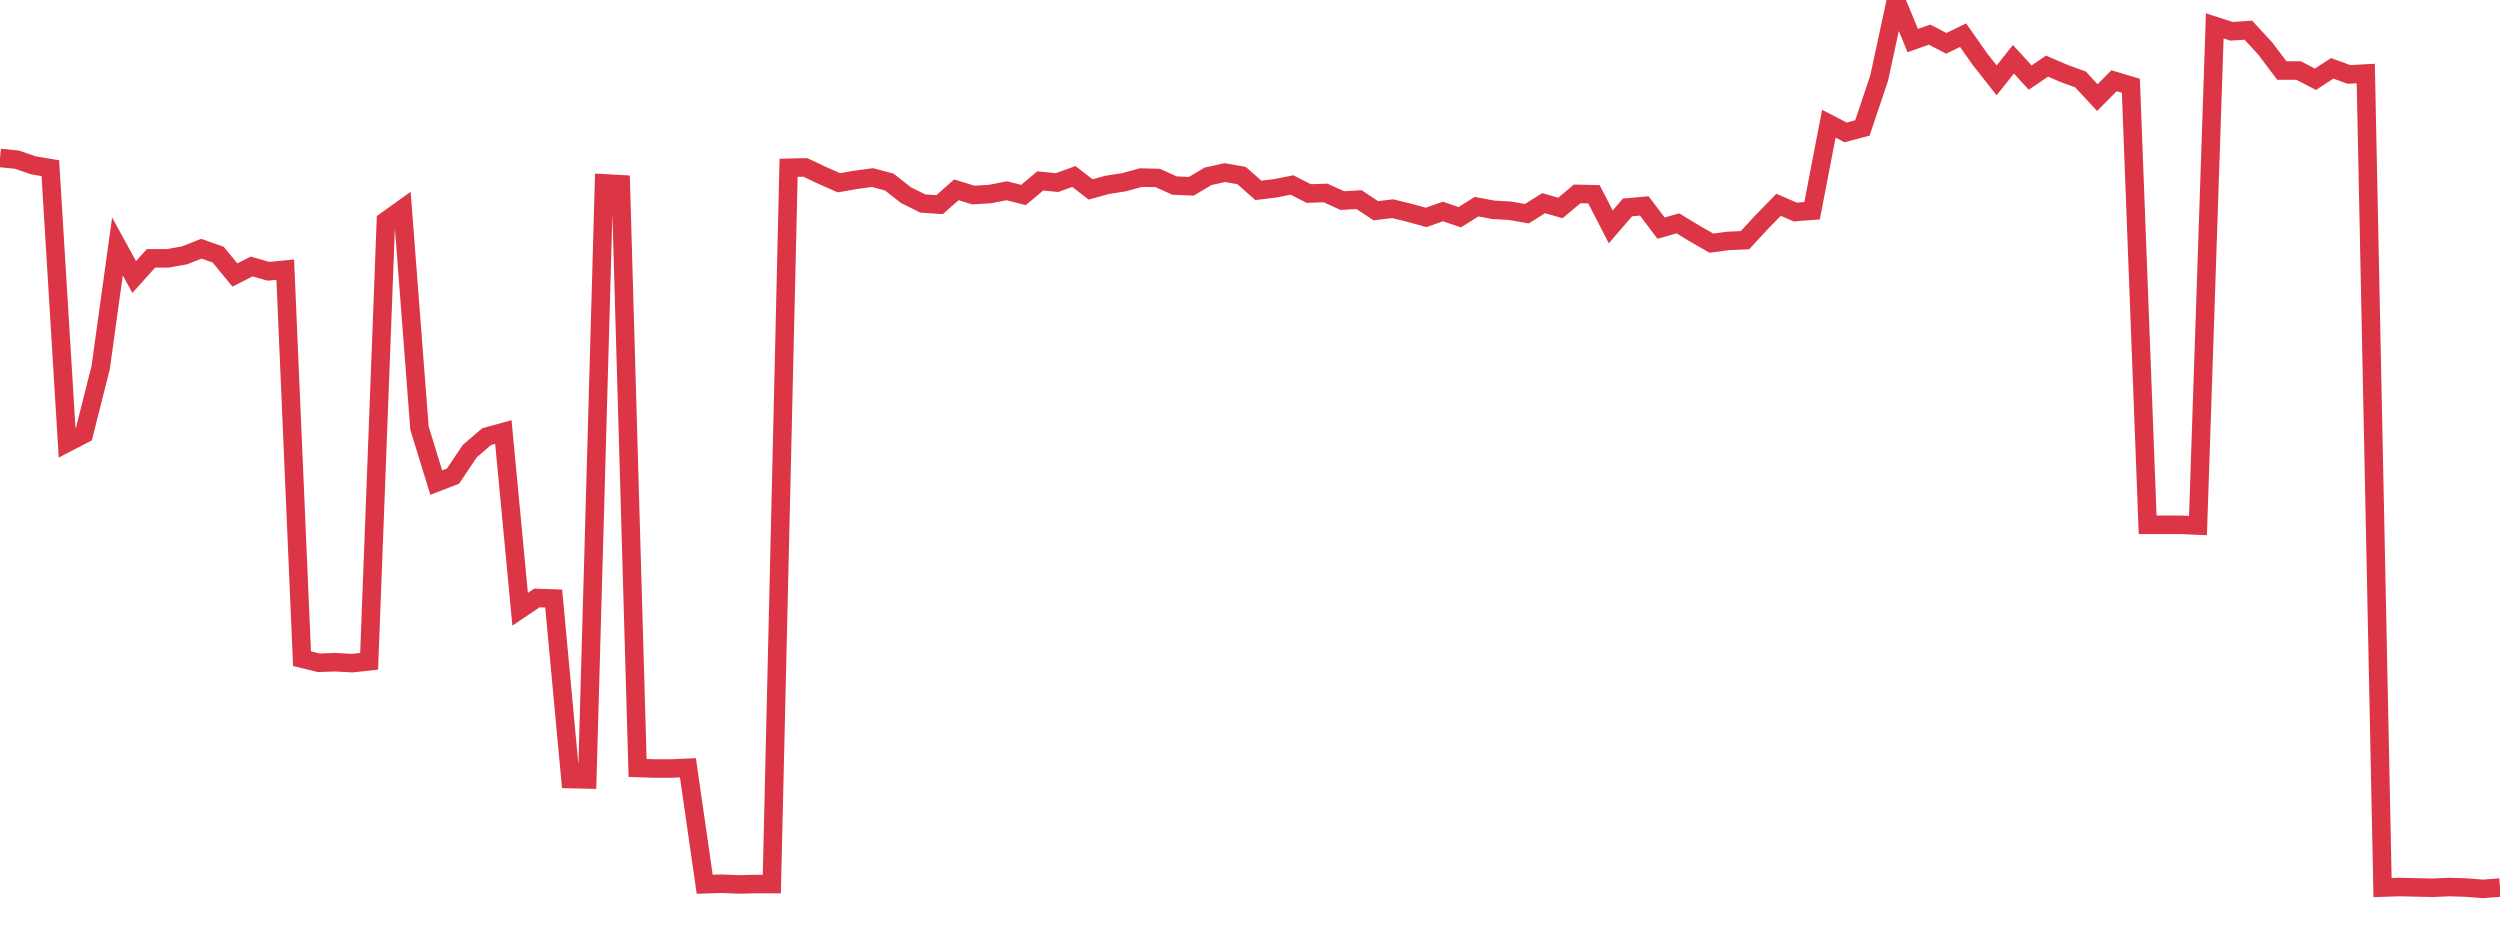 <?xml version="1.0" standalone="no"?>
<!DOCTYPE svg PUBLIC "-//W3C//DTD SVG 1.1//EN" "http://www.w3.org/Graphics/SVG/1.1/DTD/svg11.dtd">
<svg width="135" height="50" viewBox="0 0 135 50" preserveAspectRatio="none" class="sparkline" xmlns="http://www.w3.org/2000/svg"
xmlns:xlink="http://www.w3.org/1999/xlink"><path  class="sparkline--line" d="M 0 8.53 L 0 8.53 L 0.906 8.62 L 1.812 8.93 L 2.718 9.08 L 3.624 23.91 L 4.53 23.44 L 5.436 19.85 L 6.342 13.31 L 7.248 14.96 L 8.154 13.95 L 9.06 13.95 L 9.966 13.79 L 10.872 13.43 L 11.779 13.75 L 12.685 14.85 L 13.591 14.39 L 14.497 14.65 L 15.403 14.56 L 16.309 35.57 L 17.215 35.79 L 18.121 35.76 L 19.027 35.81 L 19.933 35.71 L 20.839 11.93 L 21.745 11.28 L 22.651 23.11 L 23.557 26.06 L 24.463 25.71 L 25.369 24.36 L 26.275 23.58 L 27.181 23.33 L 28.087 32.9 L 28.993 32.29 L 29.899 32.32 L 30.805 42.07 L 31.711 42.09 L 32.617 9.9 L 33.523 9.95 L 34.43 41.47 L 35.336 41.5 L 36.242 41.5 L 37.148 41.46 L 38.054 47.75 L 38.96 47.72 L 39.866 47.76 L 40.772 47.74 L 41.678 47.74 L 42.584 9.06 L 43.49 9.04 L 44.396 9.47 L 45.302 9.87 L 46.208 9.71 L 47.114 9.59 L 48.02 9.83 L 48.926 10.54 L 49.832 10.99 L 50.738 11.05 L 51.644 10.25 L 52.55 10.53 L 53.456 10.48 L 54.362 10.3 L 55.268 10.53 L 56.174 9.77 L 57.081 9.86 L 57.987 9.53 L 58.893 10.23 L 59.799 9.98 L 60.705 9.84 L 61.611 9.59 L 62.517 9.61 L 63.423 10.02 L 64.329 10.06 L 65.235 9.52 L 66.141 9.32 L 67.047 9.48 L 67.953 10.28 L 68.859 10.17 L 69.765 9.99 L 70.671 10.45 L 71.577 10.42 L 72.483 10.83 L 73.389 10.78 L 74.295 11.38 L 75.201 11.27 L 76.107 11.49 L 77.013 11.74 L 77.919 11.42 L 78.826 11.73 L 79.732 11.16 L 80.638 11.33 L 81.544 11.38 L 82.45 11.54 L 83.356 10.97 L 84.262 11.23 L 85.168 10.47 L 86.074 10.49 L 86.98 12.25 L 87.886 11.2 L 88.792 11.12 L 89.698 12.32 L 90.604 12.06 L 91.51 12.61 L 92.416 13.13 L 93.322 13.01 L 94.228 12.97 L 95.134 11.99 L 96.04 11.06 L 96.946 11.45 L 97.852 11.38 L 98.758 6.68 L 99.664 7.15 L 100.57 6.91 L 101.477 4.21 L 102.383 0 L 103.289 2.19 L 104.195 1.87 L 105.101 2.34 L 106.007 1.9 L 106.913 3.19 L 107.819 4.34 L 108.725 3.2 L 109.631 4.19 L 110.537 3.57 L 111.443 3.96 L 112.349 4.29 L 113.255 5.27 L 114.161 4.36 L 115.067 4.63 L 115.973 28.34 L 116.879 28.34 L 117.785 28.34 L 118.691 28.38 L 119.597 1.4 L 120.503 1.69 L 121.409 1.63 L 122.315 2.61 L 123.221 3.81 L 124.128 3.81 L 125.034 4.28 L 125.94 3.69 L 126.846 4.02 L 127.752 3.97 L 128.658 47.93 L 129.564 47.9 L 130.47 47.92 L 131.376 47.94 L 132.282 47.9 L 133.188 47.93 L 134.094 48 L 135 47.93" fill="none" stroke-width="1" stroke="#dc3545"></path></svg>